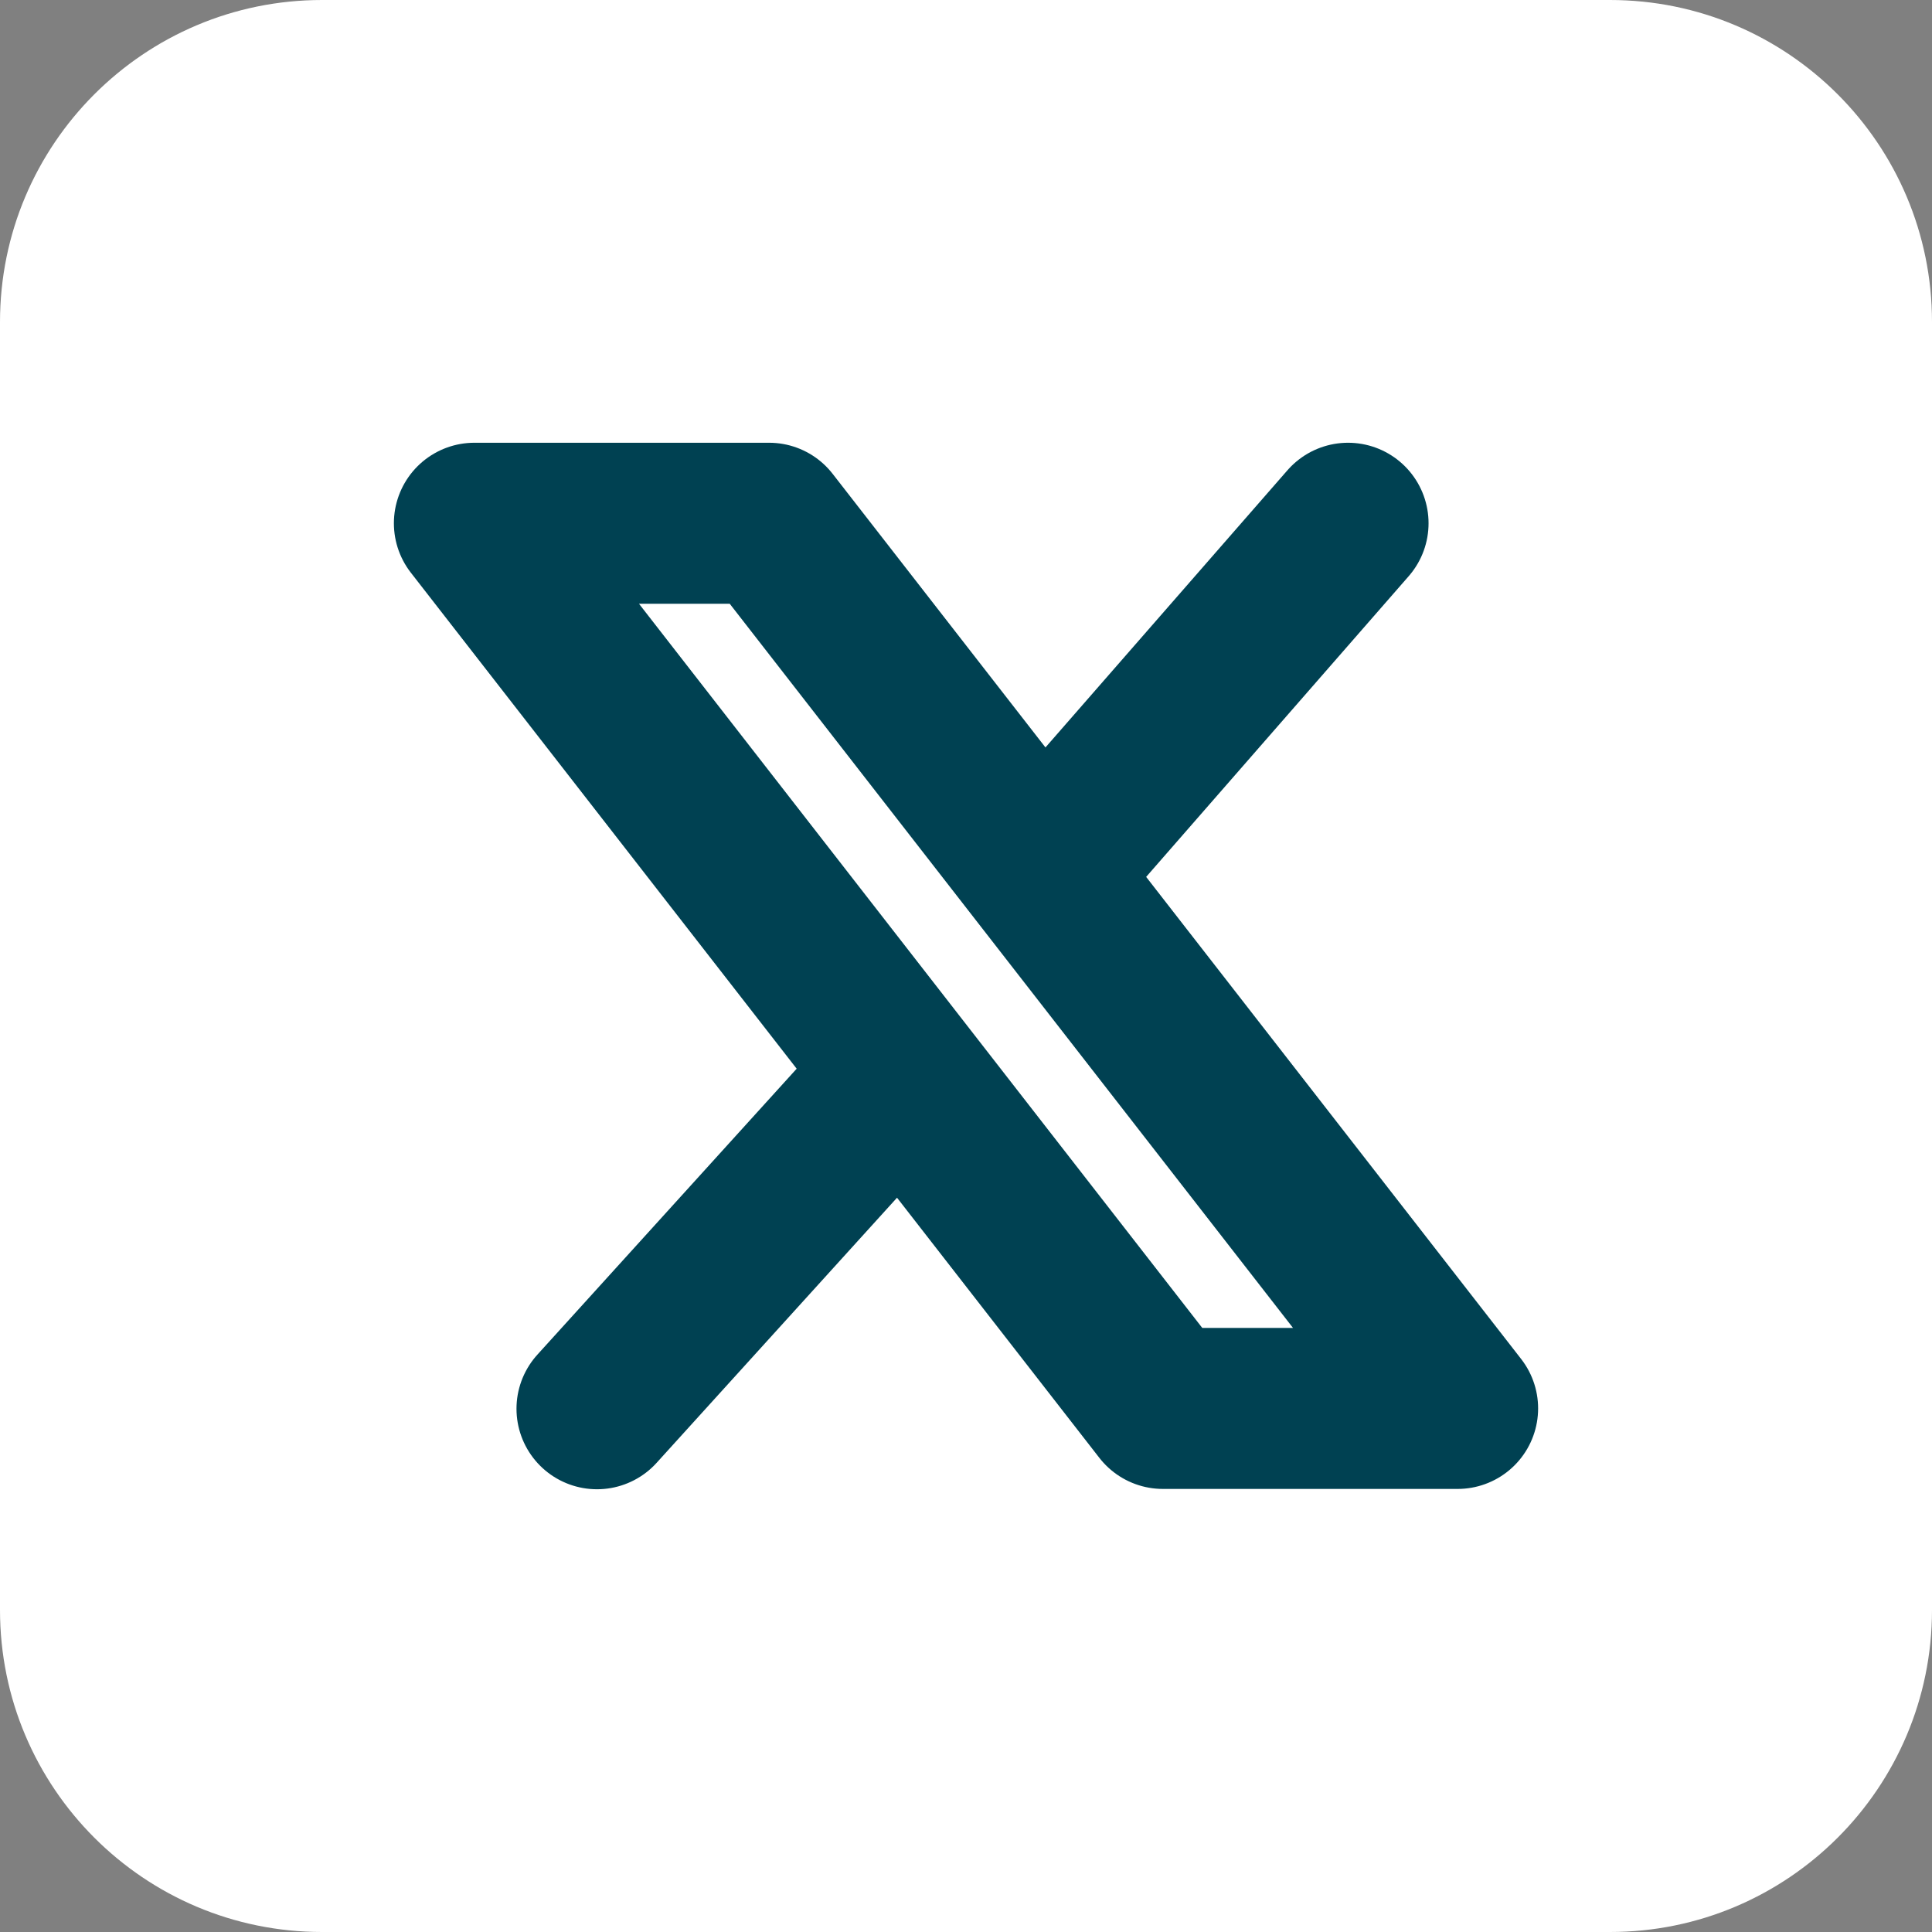 <svg width="24" height="24" viewBox="0 0 24 24" fill="none" xmlns="http://www.w3.org/2000/svg">
<rect x="0" y="0" width="24" height="24" fill="#808080" stroke="none"/>
<g clip-path="url(#clip0_22728_5683)">
<path fill-rule="evenodd" clip-rule="evenodd" d="M4 0C1.791 0 0 1.791 0 4V20C0 22.209 1.791 24 4 24H20C22.209 24 24 22.209 24 20C24 20 24 6.209 24 4C24 1.791 22.209 0 20 0H4Z" fill="white"/>
<path d="M13.21 10.55L16.746 6.5M7.416 17.5L10.987 13.562M5.893 6.5L14.446 17.496H18.107L9.554 6.5H5.893Z" stroke="#004152" stroke-width="2" stroke-linecap="round" stroke-linejoin="round"/>
</g>
<defs>
<clipPath id="clip0_22728_5683">
<rect width="24" height="24" fill="white"/>
</clipPath>
</defs>
</svg>
